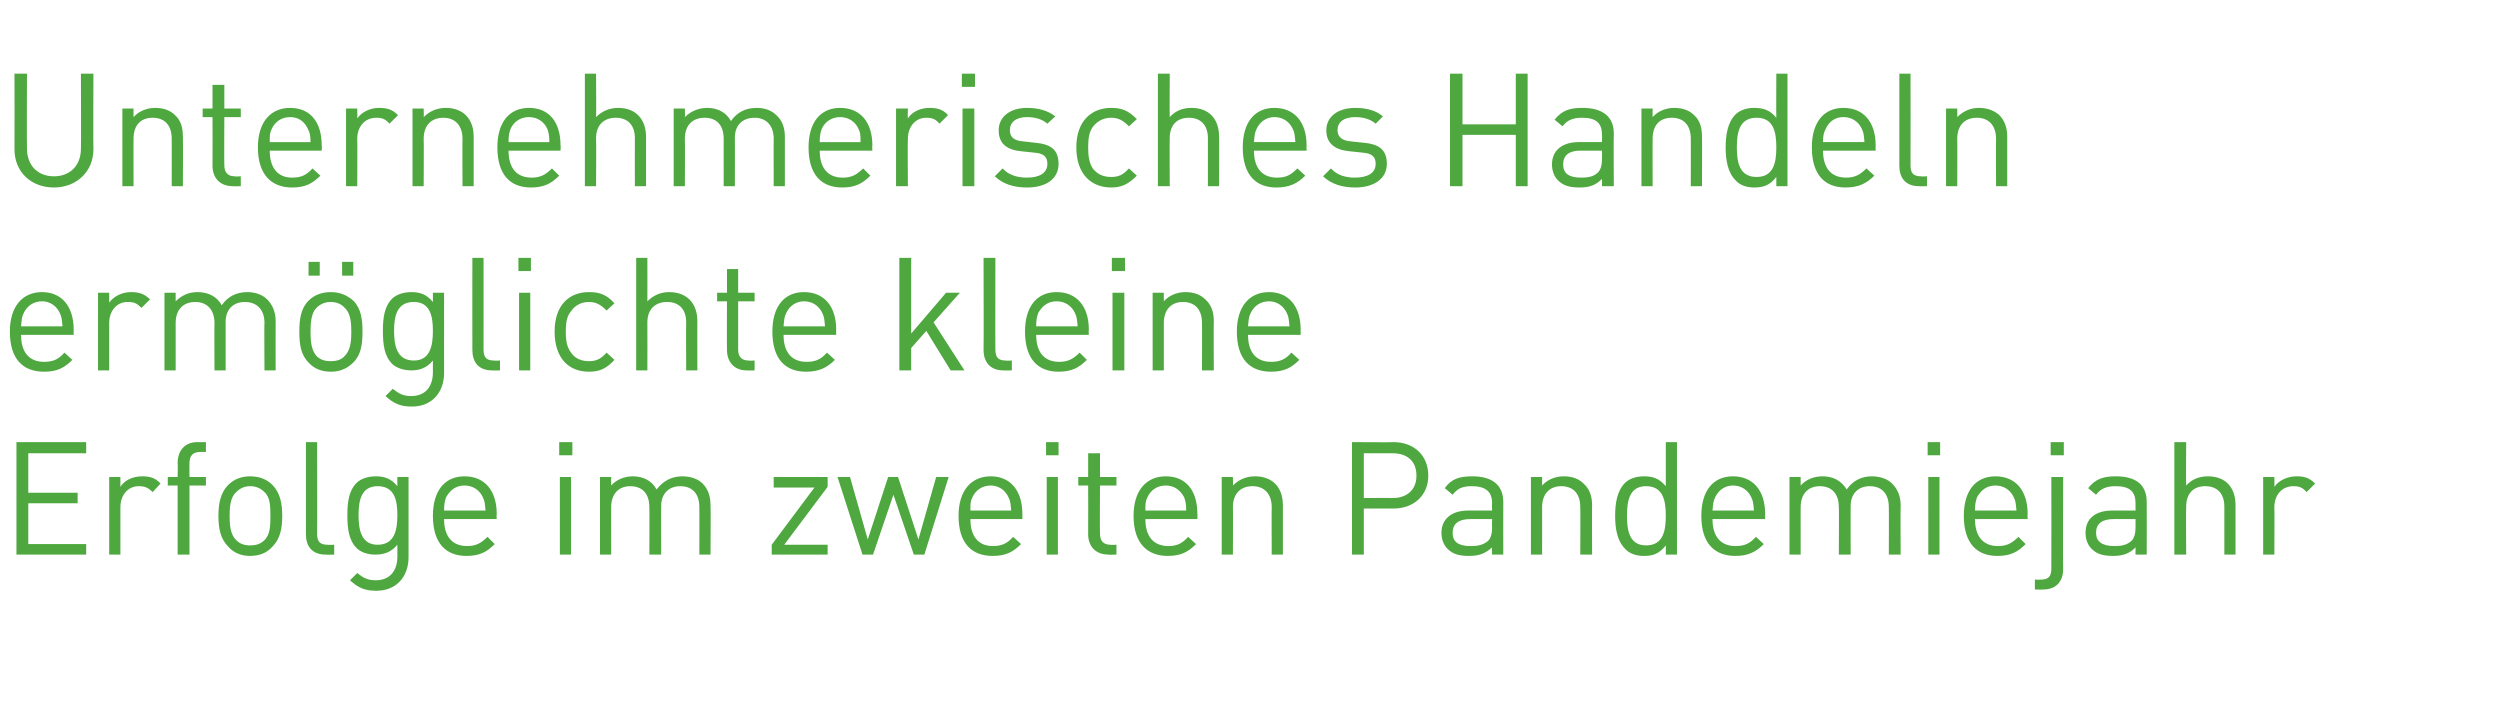 <?xml version="1.0" standalone="no"?><!DOCTYPE svg PUBLIC "-//W3C//DTD SVG 1.1//EN" "http://www.w3.org/Graphics/SVG/1.1/DTD/svg11.dtd"><svg xmlns="http://www.w3.org/2000/svg" version="1.1" width="380px" height="107.7px" viewBox="0 -10 380 107.7" style="top:-10px"><desc>Unternehmerisches Handeln ermöglichte kleine Erfolge im zweiten Pandemiejahr</desc><defs/><g id="Polygon187961"><path d="m2.5 74.3V57.2h10.6v1.7H4.3v6h7.5v1.6H4.3v6.2h8.8v1.6H2.5zm20.7-9.5c-.7-.7-1.2-.9-2.1-.9c-1.7 0-2.8 1.4-2.8 3.2c-.01-.01 0 7.2 0 7.2h-1.7V62.5h1.7v1.5c.6-1 1.9-1.6 3.3-1.6c1.1 0 2 .2 2.8 1.1l-1.2 1.3zm5.6-1v10.5H27V63.8h-1.5v-1.3h1.5s.05-2.13 0-2.1c0-1.8 1-3.2 3-3.2h1.3v1.5s-.94-.01-.9 0c-1.1 0-1.6.6-1.6 1.7c-.02.02 0 2.1 0 2.1h2.5v1.3h-2.5zm12.6 9.3c-.8.9-1.9 1.4-3.4 1.4c-1.4 0-2.5-.5-3.3-1.4c-1.2-1.2-1.5-2.8-1.5-4.7c0-1.8.3-3.5 1.5-4.7c.8-.8 1.9-1.3 3.3-1.3c1.5 0 2.6.5 3.4 1.3c1.2 1.2 1.5 2.9 1.5 4.7c0 1.9-.3 3.5-1.5 4.7zm-1.2-8.3c-.6-.6-1.3-.9-2.2-.9c-.8 0-1.5.3-2.1.9c-.9.8-1 2.3-1 3.6c0 1.4.1 2.8 1 3.7c.6.6 1.3.8 2.1.8c.9 0 1.6-.2 2.2-.8c.9-.9.9-2.3.9-3.7c0-1.3 0-2.8-.9-3.6zm9.3 9.5c-2.1 0-3-1.3-3-3.1v-14h1.7s.04 13.92 0 13.9c0 1.2.4 1.7 1.6 1.7c.02.05 1 0 1 0v1.5s-1.29.04-1.3 0zm7.7 5.5c-1.8 0-2.8-.5-4-1.6l1.1-1.1c.9.7 1.5 1.1 2.8 1.1c2.3 0 3.3-1.6 3.3-3.6v-1.8c-1 1.2-2.1 1.5-3.4 1.5c-1.2 0-2.2-.4-2.8-1c-1.2-1.2-1.4-3-1.4-5c0-1.9.2-3.7 1.4-4.9c.6-.6 1.7-1 2.9-1c1.3 0 2.3.3 3.3 1.5c-.02.02 0-1.4 0-1.4h1.7s-.01 12.2 0 12.2c0 2.9-1.8 5.1-4.9 5.1zm.2-15.9c-2.5 0-2.9 2.2-2.9 4.4c0 2.2.4 4.5 2.9 4.5c2.6 0 3-2.3 3-4.5c0-2.2-.4-4.4-3-4.4zm10.1 5c0 2.6 1.2 4.1 3.5 4.1c1.3 0 2.1-.4 3.1-1.4l1.1 1.1c-1.2 1.2-2.3 1.8-4.3 1.8c-3.1 0-5.1-1.9-5.1-6.1c0-3.8 1.8-6 4.8-6c3.1 0 4.9 2.2 4.9 5.7c-.04.02 0 .8 0 .8h-8zm5.9-3.3c-.5-1.1-1.5-1.8-2.8-1.8c-1.3 0-2.2.7-2.8 1.8c-.2.6-.3 1-.3 2h6.3c-.1-1-.1-1.4-.4-2zm11.7 8.7V62.5h1.7v11.8h-1.7zM85 59.2v-2h2v2h-2zm21.3 15.1s.02-7.24 0-7.2c0-2.1-1.1-3.2-2.9-3.2c-1.7 0-2.9 1.1-2.9 3c-.04-.03 0 7.4 0 7.4h-1.8s.04-7.24 0-7.2c0-2.1-1.1-3.2-2.9-3.2c-1.7 0-2.9 1.1-2.9 3.2c-.02-.04 0 7.2 0 7.2h-1.7V62.5h1.7s-.02 1.32 0 1.3c.8-.9 2-1.4 3.3-1.4c1.6 0 2.9.7 3.6 2c1-1.3 2.3-2 3.9-2c1.3 0 2.4.4 3.1 1.1c.8.8 1.2 1.9 1.2 3.3c.05-.02 0 7.5 0 7.5h-1.7zm11 0v-1.5l6.5-8.7h-6.2v-1.6h8.2v1.5l-6.6 8.8h6.6v1.5h-8.5zm23.2 0h-1.6l-3.1-9.1l-3.1 9.1h-1.6l-3.8-11.8h1.9l2.7 9.5l3.1-9.5h1.5l3.1 9.5l2.7-9.5h1.9l-3.7 11.8zm7-5.4c0 2.6 1.2 4.1 3.4 4.1c1.4 0 2.2-.4 3.1-1.4l1.2 1.1c-1.2 1.2-2.3 1.8-4.3 1.8c-3.2 0-5.2-1.9-5.2-6.1c0-3.8 1.9-6 4.9-6c3 0 4.8 2.2 4.8 5.7c.02.02 0 .8 0 .8h-7.9zm5.8-3.3c-.5-1.1-1.5-1.8-2.7-1.8c-1.3 0-2.3.7-2.8 1.8c-.3.6-.3 1-.3 2h6.2c-.1-1-.1-1.4-.4-2zm5.8 8.7V62.5h1.7v11.8h-1.7zm-.1-15.1v-2h1.9v2H159zm9.5 15.1c-2.1 0-3.1-1.4-3.1-3.1c.03-.03 0-7.4 0-7.4h-1.5v-1.3h1.5v-3.6h1.8v3.6h2.5v1.3h-2.5s-.04 7.32 0 7.3c0 1.1.5 1.7 1.6 1.7c-.03.05.9 0 .9 0v1.5s-1.25.04-1.2 0zm5.6-5.4c0 2.6 1.2 4.1 3.5 4.1c1.3 0 2.1-.4 3-1.4l1.2 1.1c-1.2 1.2-2.3 1.8-4.3 1.8c-3.1 0-5.2-1.9-5.2-6.1c0-3.8 1.9-6 4.9-6c3.1 0 4.8 2.2 4.8 5.7c.04.02 0 .8 0 .8h-7.9zm5.9-3.3c-.6-1.1-1.5-1.8-2.8-1.8c-1.3 0-2.3.7-2.8 1.8c-.3.6-.3 1-.3 2h6.2c0-1-.1-1.4-.3-2zm13.3 8.7s-.03-7.24 0-7.2c0-2.1-1.2-3.2-2.9-3.2c-1.8 0-3 1.1-3 3.2c.04-.04 0 7.2 0 7.2h-1.7V62.5h1.7s.04 1.32 0 1.3c.9-.9 2-1.4 3.4-1.4c1.2 0 2.3.4 3 1.1c.8.8 1.2 1.9 1.2 3.3v7.5h-1.7zm18.5-7h-4.5v7h-1.8V57.2s6.35.05 6.3 0c3.1 0 5.3 2 5.3 5.1c0 3-2.2 5-5.3 5zm-.1-8.4c0-.02-4.4 0-4.4 0v6.8s4.4-.03 4.4 0c2.1 0 3.6-1.2 3.6-3.4c0-2.3-1.5-3.4-3.6-3.4zm15.1 15.4s-.05-1.09 0-1.1c-1 .9-1.9 1.3-3.5 1.3c-1.6 0-2.5-.3-3.3-1.1c-.6-.6-.9-1.5-.9-2.4c0-2.1 1.5-3.4 4.1-3.4c.02-.01 3.6 0 3.6 0c0 0-.05-1.14 0-1.1c0-1.7-.9-2.6-3.1-2.6c-1.5 0-2.2.4-2.9 1.3l-1.2-1c1-1.4 2.2-1.8 4.2-1.8c3.1 0 4.7 1.4 4.7 3.9c-.02.02 0 8 0 8h-1.7zm0-5.4s-3.34-.01-3.3 0c-1.8 0-2.7.7-2.7 2.1c0 1.3.8 2 2.7 2c1 0 1.9-.1 2.7-.8c.4-.4.6-1.1.6-2c-.05-.04 0-1.3 0-1.3zm13.4 5.4s.04-7.24 0-7.2c0-2.1-1.1-3.2-2.9-3.2c-1.7 0-2.9 1.1-2.9 3.2c.01-.04 0 7.2 0 7.2h-1.7V62.5h1.7v1.3c.8-.9 2-1.4 3.3-1.4c1.3 0 2.3.4 3 1.1c.9.8 1.3 1.9 1.3 3.3c-.03-.02 0 7.5 0 7.5h-1.8zm13 0s.02-1.38 0-1.4c-1 1.3-2 1.6-3.3 1.6c-1.3 0-2.3-.4-2.9-1.1c-1.2-1.2-1.5-3.1-1.5-5c0-1.9.3-3.8 1.5-5c.6-.6 1.6-1 2.9-1c1.3 0 2.3.3 3.3 1.5v-6.7h1.7v17.1h-1.7zm-3-10.4c-2.5 0-2.9 2.2-2.9 4.5c0 2.3.4 4.5 2.9 4.5c2.6 0 3-2.2 3-4.5c0-2.3-.4-4.5-3-4.5zm10.1 5c0 2.6 1.2 4.1 3.5 4.1c1.4 0 2.2-.4 3.1-1.4l1.2 1.1c-1.2 1.2-2.4 1.8-4.3 1.8c-3.2 0-5.2-1.9-5.2-6.1c0-3.8 1.8-6 4.8-6c3.1 0 4.9 2.2 4.9 5.7v.8h-8zm5.9-3.3c-.5-1.1-1.5-1.8-2.8-1.8c-1.2 0-2.2.7-2.7 1.8c-.3.6-.3 1-.4 2h6.3c-.1-1-.1-1.4-.4-2zm20.9 8.7s.03-7.24 0-7.2c0-2.1-1.1-3.2-2.9-3.2c-1.7 0-2.9 1.1-2.9 3c-.02-.03 0 7.4 0 7.4h-1.8s.05-7.24 0-7.2c0-2.1-1.1-3.2-2.9-3.2c-1.7 0-2.9 1.1-2.9 3.2c-.01-.04 0 7.2 0 7.2H272V62.5h1.7v1.3c.8-.9 2-1.4 3.3-1.4c1.7 0 2.9.7 3.7 2c.9-1.3 2.2-2 3.8-2c1.3 0 2.4.4 3.1 1.1c.8.8 1.3 1.9 1.3 3.3c-.04-.02 0 7.5 0 7.5h-1.8zm6 0V62.5h1.7v11.8h-1.7zm-.1-15.1v-2h1.9v2H293zm7.2 9.7c0 2.6 1.2 4.1 3.5 4.1c1.3 0 2.1-.4 3.1-1.4l1.1 1.1c-1.2 1.2-2.3 1.8-4.3 1.8c-3.1 0-5.1-1.9-5.1-6.1c0-3.8 1.8-6 4.8-6c3.1 0 4.9 2.2 4.9 5.7c-.04.02 0 .8 0 .8h-8zm5.9-3.3c-.5-1.1-1.5-1.8-2.8-1.8c-1.3 0-2.2.7-2.8 1.8c-.2.6-.3 1-.3 2h6.3c-.1-1-.1-1.4-.4-2zm4.5 14c-.04.04-1.3 0-1.3 0v-1.5s.95.03.9 0c1.2 0 1.6-.5 1.6-1.7c.03 0 0-13.9 0-13.9h1.8s-.04 13.97 0 14c0 1.8-1 3.1-3 3.1zm1.1-20.4v-2h2v2h-2zm12.9 15.1v-1.1c-.9.9-1.8 1.3-3.4 1.3c-1.6 0-2.5-.3-3.3-1.1c-.6-.6-.9-1.5-.9-2.4c0-2.1 1.4-3.4 4.1-3.4h3.5v-1.1c0-1.7-.8-2.6-3-2.6c-1.5 0-2.3.4-3 1.3l-1.2-1c1.1-1.4 2.3-1.8 4.2-1.8c3.2 0 4.7 1.4 4.7 3.9c.03.02 0 8 0 8h-1.7zm0-5.4s-3.29-.01-3.3 0c-1.8 0-2.7.7-2.7 2.1c0 1.3.9 2 2.8 2c1 0 1.8-.1 2.6-.8c.4-.4.6-1.1.6-2v-1.3zm13.5 5.4V67c0-2-1.1-3.1-2.9-3.1c-1.8 0-2.9 1.1-2.9 3.1c-.05.04 0 7.3 0 7.3h-1.8V57.2h1.8s-.05 6.62 0 6.6c.8-.9 1.9-1.4 3.3-1.4c2.7 0 4.2 1.7 4.2 4.4v7.5h-1.7zm12.5-9.5c-.6-.7-1.1-.9-2-.9c-1.8 0-2.9 1.4-2.9 3.2c.04-.01 0 7.2 0 7.2H344V62.5h1.7s.04 1.47 0 1.5c.7-1 2-1.6 3.4-1.6c1.1 0 1.9.2 2.8 1.1l-1.3 1.3z" stroke="none" fill="#4ea83f"/></g><g id="Polygon187960"><path d="m3.2 40.9c0 2.6 1.2 4.1 3.5 4.1c1.4 0 2.2-.4 3.1-1.4l1.2 1.1c-1.2 1.2-2.3 1.8-4.3 1.8c-3.2 0-5.2-1.9-5.2-6.1c0-3.8 1.9-6 4.9-6c3 0 4.8 2.2 4.8 5.7v.8h-8zm5.9-3.3c-.5-1.1-1.5-1.8-2.7-1.8c-1.3 0-2.3.7-2.8 1.8c-.3.6-.3 1-.4 2h6.3c-.1-1-.1-1.4-.4-2zm12.4-.8c-.7-.7-1.1-.9-2.1-.9c-1.7 0-2.8 1.4-2.8 3.2c.01-.01 0 7.2 0 7.2h-1.7V34.5h1.7v1.5c.7-1 2-1.6 3.3-1.6c1.1 0 2 .2 2.9 1.1l-1.3 1.3zm18.7 9.5s-.05-7.24 0-7.2c0-2.1-1.2-3.2-3-3.2c-1.7 0-2.9 1.1-2.9 3v7.4h-1.7s-.03-7.24 0-7.2c0-2.1-1.2-3.2-2.9-3.2c-1.8 0-3 1.1-3 3.2c.01-.04 0 7.2 0 7.2H25V34.5h1.7v1.3c.9-.9 2-1.4 3.3-1.4c1.7 0 3 .7 3.7 2c.9-1.3 2.2-2 3.9-2c1.2 0 2.3.4 3 1.1c.8.8 1.3 1.9 1.3 3.3c-.02-.02 0 7.5 0 7.5h-1.7zm13.5-1.2c-.9.9-2 1.4-3.4 1.4c-1.5 0-2.6-.5-3.4-1.4c-1.2-1.2-1.4-2.8-1.4-4.7c0-1.8.2-3.5 1.4-4.7c.8-.8 1.9-1.3 3.4-1.3c1.4 0 2.5.5 3.4 1.3c1.2 1.2 1.4 2.9 1.4 4.7c0 1.9-.2 3.5-1.4 4.7zm-1.3-8.3c-.5-.6-1.3-.9-2.1-.9c-.9 0-1.6.3-2.2.9c-.8.8-.9 2.3-.9 3.6c0 1.4.1 2.8.9 3.7c.6.6 1.3.8 2.2.8c.8 0 1.6-.2 2.1-.8c.9-.9 1-2.3 1-3.7c0-1.3-.1-2.8-1-3.6zm-.4-4.9v-2.1h1.7v2.1H52zm-5.1 0v-2.1h1.7v2.1h-1.7zm15.7 19.9c-1.8 0-2.8-.5-4-1.6l1.1-1.1c.9.7 1.5 1.1 2.8 1.1c2.3 0 3.3-1.6 3.3-3.6v-1.8c-1 1.2-2.1 1.5-3.3 1.5c-1.2 0-2.3-.4-2.9-1c-1.2-1.2-1.4-3-1.4-5c0-1.9.2-3.7 1.4-4.9c.6-.6 1.7-1 2.9-1c1.3 0 2.3.3 3.3 1.5v-1.4h1.7s.01 12.2 0 12.2c0 2.9-1.8 5.1-4.9 5.1zm.3-15.9c-2.6 0-3 2.2-3 4.4c0 2.2.4 4.5 3 4.5c2.5 0 2.9-2.3 2.9-4.5c0-2.2-.4-4.4-2.9-4.4zm11.9 10.4c-2.1 0-3-1.3-3-3.1c-.02-.01 0-14 0-14h1.7s.01 13.92 0 13.9c0 1.2.4 1.7 1.6 1.7c0 .05.9 0 .9 0v1.5s-1.22.04-1.2 0zm4.1 0V34.5h1.7v11.8h-1.7zm-.1-15.1v-2h1.9v2h-1.9zm10.7 15.3c-3 0-5.2-2-5.2-6.1c0-4 2.2-6 5.2-6c1.7 0 2.7.4 3.9 1.7l-1.2 1.1c-.9-.9-1.6-1.3-2.7-1.3c-1.1 0-2.1.5-2.7 1.4c-.6.7-.8 1.6-.8 3.1c0 1.5.2 2.4.8 3.2c.6.9 1.6 1.3 2.7 1.3c1.1 0 1.8-.3 2.7-1.3l1.2 1.1c-1.2 1.3-2.2 1.8-3.9 1.8zm14.8-.2s-.04-7.26 0-7.3c0-2-1.1-3.1-2.9-3.1c-1.8 0-3 1.1-3 3.1c.02.04 0 7.3 0 7.3h-1.7V29.2h1.7s.02 6.62 0 6.6c.9-.9 2-1.4 3.3-1.4c2.7 0 4.3 1.7 4.3 4.4c-.02-.05 0 7.5 0 7.5h-1.7zm9.2 0c-2 0-3-1.4-3-3.1c-.03-.03 0-7.4 0-7.4H109v-1.3h1.5v-3.6h1.7v3.6h2.5v1.3h-2.5v7.3c0 1.1.5 1.7 1.6 1.7c.01.05.9 0 .9 0v1.5s-1.2.04-1.2 0zm5.6-5.4c0 2.6 1.2 4.1 3.5 4.1c1.4 0 2.2-.4 3.1-1.4l1.2 1.1c-1.2 1.2-2.4 1.8-4.4 1.8c-3.1 0-5.1-1.9-5.1-6.1c0-3.8 1.8-6 4.8-6c3.1 0 4.9 2.2 4.9 5.7c-.02.02 0 .8 0 .8h-8zm5.9-3.3c-.5-1.1-1.5-1.8-2.8-1.8c-1.2 0-2.2.7-2.7 1.8c-.3.6-.3 1-.4 2h6.3c-.1-1-.1-1.4-.4-2zm19.5 8.7l-3.7-6l-2.3 2.6v3.4h-1.8V29.2h1.8v11.5l5.3-6.2h2.1l-4 4.5l4.7 7.3h-2.1zm8 0c-2 0-3-1.3-3-3.1c.04-.01 0-14 0-14h1.8s-.03 13.92 0 13.9c0 1.2.4 1.7 1.6 1.7c-.05.05.9 0 .9 0v1.5s-1.26.04-1.3 0zm5-5.4c0 2.6 1.2 4.1 3.5 4.1c1.3 0 2.1-.4 3.1-1.4l1.1 1.1c-1.2 1.2-2.3 1.8-4.3 1.8c-3.1 0-5.1-1.9-5.1-6.1c0-3.8 1.8-6 4.8-6c3.1 0 4.9 2.2 4.9 5.7c-.05.02 0 .8 0 .8h-8zm5.9-3.3c-.5-1.1-1.5-1.8-2.8-1.8c-1.3 0-2.2.7-2.8 1.8c-.2.6-.3 1-.3 2h6.3c-.1-1-.1-1.4-.4-2zm5.7 8.7V34.5h1.8v11.8h-1.8zm-.1-15.1v-2h2v2h-2zm13.7 15.1s.03-7.24 0-7.2c0-2.1-1.1-3.2-2.9-3.2c-1.7 0-2.9 1.1-2.9 3.2v7.2h-1.7V34.5h1.7v1.3c.8-.9 2-1.4 3.3-1.4c1.3 0 2.3.4 3 1.1c.9.8 1.3 1.9 1.3 3.3c-.04-.02 0 7.5 0 7.5h-1.8zm7-5.4c0 2.6 1.2 4.1 3.5 4.1c1.4 0 2.2-.4 3.1-1.4l1.2 1.1c-1.2 1.2-2.3 1.8-4.3 1.8c-3.2 0-5.2-1.9-5.2-6.1c0-3.8 1.9-6 4.9-6c3 0 4.8 2.2 4.8 5.7v.8h-8zm5.9-3.3c-.5-1.1-1.5-1.8-2.7-1.8c-1.3 0-2.3.7-2.8 1.8c-.3.6-.3 1-.4 2h6.3c-.1-1-.1-1.4-.4-2z" stroke="none" fill="#4ea83f"/></g><g id="Polygon187959"><path d="m8.2 18.5c-3.5 0-6-2.4-6-5.8c.03 0 0-11.5 0-11.5h1.9s-.04 11.35 0 11.4c0 2.5 1.6 4.2 4.1 4.2c2.5 0 4.1-1.7 4.1-4.2c.04-.05 0-11.4 0-11.4h1.9s-.04 11.5 0 11.5c0 3.4-2.6 5.8-6 5.8zm17.9-.2s.01-7.24 0-7.2c0-2.1-1.1-3.2-2.9-3.2c-1.8 0-2.9 1.1-2.9 3.2c-.02-.04 0 7.2 0 7.2h-1.7V6.5h1.7s-.02 1.32 0 1.3c.8-.9 2-1.4 3.3-1.4c1.3 0 2.3.4 3 1.1c.9.8 1.2 1.9 1.2 3.3c.04-.02 0 7.5 0 7.5h-1.7zm9.3 0c-2.1 0-3.1-1.4-3.1-3.1c.03-.03 0-7.4 0-7.4h-1.5V6.5h1.5V2.9h1.8v3.6h2.5v1.3h-2.5s-.04 7.32 0 7.3c0 1.1.5 1.7 1.6 1.7c-.04.05.9 0 .9 0v1.5s-1.25.04-1.2 0zm5.6-5.4c0 2.6 1.2 4.1 3.4 4.1c1.4 0 2.2-.4 3.1-1.4l1.2 1.1c-1.2 1.2-2.3 1.8-4.3 1.8c-3.1 0-5.2-1.9-5.2-6.1c0-3.8 1.9-6 4.9-6c3.1 0 4.8 2.2 4.8 5.7c.04.02 0 .8 0 .8H41zm5.8-3.3c-.5-1.1-1.4-1.8-2.7-1.8c-1.3 0-2.3.7-2.8 1.8c-.3.6-.3 1-.3 2h6.2c0-1-.1-1.4-.4-2zm12.4-.8c-.6-.7-1.1-.9-2-.9c-1.8 0-2.9 1.4-2.9 3.2c.04-.01 0 7.2 0 7.2h-1.7V6.5h1.7s.04 1.47 0 1.5c.7-1 2-1.6 3.3-1.6c1.2 0 2 .2 2.9 1.1l-1.3 1.3zm11.1 9.5s-.03-7.24 0-7.2c0-2.1-1.2-3.2-2.9-3.2c-1.8 0-3 1.1-3 3.2c.04-.04 0 7.2 0 7.2h-1.7V6.5h1.7s.04 1.32 0 1.3c.9-.9 2-1.4 3.4-1.4c1.2 0 2.3.4 3 1.1c.8.8 1.2 1.9 1.2 3.3v7.5h-1.7zm7-5.4c0 2.6 1.2 4.1 3.5 4.1c1.3 0 2.1-.4 3.1-1.4l1.1 1.1c-1.2 1.2-2.3 1.8-4.3 1.8c-3.1 0-5.1-1.9-5.1-6.1c0-3.8 1.8-6 4.8-6c3.1 0 4.8 2.2 4.8 5.7c.05.02 0 .8 0 .8h-7.9zm5.9-3.3c-.5-1.1-1.5-1.8-2.8-1.8c-1.3 0-2.3.7-2.8 1.8c-.2.6-.3 1-.3 2h6.2c0-1-.1-1.4-.3-2zm13.3 8.7s-.02-7.26 0-7.3c0-2-1.1-3.1-2.9-3.1c-1.8 0-3 1.1-3 3.1c.05.04 0 7.3 0 7.3h-1.7V1.2h1.7s.05 6.62 0 6.6c.9-.9 2-1.4 3.4-1.4c2.6 0 4.2 1.7 4.2 4.4v7.5h-1.7zm21.1 0s-.02-7.24 0-7.2c0-2.1-1.2-3.2-2.9-3.2c-1.8 0-3 1.1-3 3c.02-.03 0 7.4 0 7.4H110s-.01-7.24 0-7.2c0-2.1-1.1-3.2-2.9-3.2c-1.8 0-3 1.1-3 3.2c.04-.04 0 7.2 0 7.2h-1.7V6.5h1.7s.04 1.32 0 1.3c.9-.9 2.1-1.4 3.4-1.4c1.6 0 2.9.7 3.6 2c.9-1.3 2.2-2 3.9-2c1.3 0 2.3.4 3 1.1c.9.8 1.3 1.9 1.3 3.3v7.5h-1.7zm7-5.4c0 2.6 1.2 4.1 3.5 4.1c1.3 0 2.1-.4 3.1-1.4l1.1 1.1c-1.2 1.2-2.3 1.8-4.3 1.8c-3.1 0-5.1-1.9-5.1-6.1c0-3.8 1.8-6 4.8-6c3.1 0 4.9 2.2 4.9 5.7c-.05.02 0 .8 0 .8h-8zm5.9-3.3c-.5-1.1-1.5-1.8-2.8-1.8c-1.3 0-2.3.7-2.8 1.8c-.2.6-.3 1-.3 2h6.2c0-1 0-1.4-.3-2zm12.3-.8c-.6-.7-1.1-.9-2-.9c-1.7 0-2.8 1.4-2.8 3.2c-.05-.01 0 7.2 0 7.2h-1.8V6.5h1.8s-.05 1.47 0 1.5c.6-1 1.9-1.6 3.3-1.6c1.1 0 2 .2 2.8 1.1l-1.3 1.3zm3.5 9.5V6.5h1.8v11.8h-1.8zm-.1-15.1v-2h2v2h-2zm9.9 15.3c-2 0-3.6-.5-4.9-1.7l1.2-1.2c.9 1 2.2 1.4 3.7 1.4c1.9 0 3.1-.7 3.1-2.1c0-1.1-.6-1.6-2-1.7l-1.9-.2c-2.3-.2-3.5-1.2-3.5-3.2c0-2.1 1.8-3.4 4.3-3.4c1.7 0 3.2.4 4.3 1.3l-1.2 1.1c-.8-.7-1.9-1-3.1-1c-1.7 0-2.6.8-2.6 2c0 1 .6 1.6 2.1 1.7l1.8.2c2.1.2 3.5.9 3.5 3.2c0 2.3-1.9 3.6-4.8 3.6zm12.8 0c-3 0-5.3-2-5.3-6.1c0-4 2.3-6 5.3-6c1.6 0 2.6.4 3.9 1.7l-1.2 1.1c-.9-.9-1.6-1.3-2.7-1.3c-1.2 0-2.1.5-2.8 1.4c-.5.7-.7 1.6-.7 3.1c0 1.5.2 2.4.7 3.2c.7.9 1.6 1.3 2.8 1.3c1.1 0 1.8-.3 2.7-1.3l1.2 1.1c-1.3 1.3-2.3 1.8-3.9 1.8zm14.7-.2V11c0-2-1.1-3.1-2.9-3.1c-1.8 0-2.9 1.1-2.9 3.1c-.03.04 0 7.3 0 7.3H176V1.2h1.8s-.03 6.62 0 6.6c.8-.9 1.9-1.4 3.3-1.4c2.7 0 4.2 1.7 4.2 4.4c.03-.05 0 7.5 0 7.5h-1.7zm7-5.4c0 2.6 1.2 4.1 3.5 4.1c1.4 0 2.1-.4 3.1-1.4l1.2 1.1c-1.2 1.2-2.4 1.8-4.4 1.8c-3.1 0-5.1-1.9-5.1-6.1c0-3.8 1.8-6 4.8-6c3.1 0 4.9 2.2 4.9 5.7c-.03.02 0 .8 0 .8h-8zm5.9-3.3c-.5-1.1-1.5-1.8-2.8-1.8c-1.2 0-2.2.7-2.7 1.8c-.3.6-.3 1-.4 2h6.3c-.1-1-.1-1.4-.4-2zm9.5 8.9c-2 0-3.6-.5-4.9-1.7l1.2-1.2c.9 1 2.2 1.4 3.6 1.4c2 0 3.2-.7 3.2-2.1c0-1.1-.6-1.6-2-1.7l-1.9-.2c-2.3-.2-3.6-1.2-3.6-3.2c0-2.1 1.8-3.4 4.4-3.4c1.7 0 3.2.4 4.2 1.3l-1.1 1.1c-.8-.7-1.9-1-3.1-1c-1.8 0-2.7.8-2.7 2c0 1 .7 1.6 2.1 1.7l1.9.2c2.1.2 3.5.9 3.5 3.2c0 2.3-2 3.6-4.8 3.6zm24.4-.2v-7.8h-8.1v7.8h-1.9V1.2h1.9v7.7h8.1V1.2h1.8v17.1h-1.8zm13.1 0s.03-1.09 0-1.1c-.9.9-1.8 1.3-3.4 1.3c-1.6 0-2.5-.3-3.3-1.1c-.6-.6-.9-1.5-.9-2.4c0-2.1 1.5-3.4 4.1-3.4h3.5s.03-1.14 0-1.1c0-1.7-.8-2.6-3-2.6c-1.5 0-2.3.4-3 1.3l-1.2-1c1.1-1.4 2.3-1.8 4.2-1.8c3.2 0 4.8 1.4 4.8 3.9c-.05.02 0 8 0 8h-1.8zm0-5.4s-3.26-.01-3.3 0c-1.7 0-2.6.7-2.6 2.1c0 1.3.8 2 2.7 2c1 0 1.9-.1 2.6-.8c.4-.4.6-1.1.6-2c.03-.04 0-1.3 0-1.3zm13.5 5.4s.01-7.24 0-7.2c0-2.1-1.1-3.2-2.9-3.2c-1.8 0-2.9 1.1-2.9 3.2c-.02-.04 0 7.2 0 7.2h-1.7V6.5h1.7s-.02 1.32 0 1.3c.8-.9 2-1.4 3.3-1.4c1.3 0 2.3.4 3 1.1c.9.8 1.2 1.9 1.2 3.3c.04-.02 0 7.5 0 7.5H257zm13 0v-1.4c-1 1.3-2 1.6-3.4 1.6c-1.2 0-2.2-.4-2.8-1.1c-1.2-1.2-1.5-3.1-1.5-5c0-1.9.3-3.8 1.5-5c.6-.6 1.6-1 2.8-1c1.4 0 2.4.3 3.4 1.5c-.03 0 0-6.7 0-6.7h1.7v17.1H270zm-3-10.4c-2.6 0-3 2.2-3 4.5c0 2.3.4 4.5 3 4.5c2.6 0 3-2.2 3-4.5c0-2.3-.4-4.5-3-4.5zm10.1 5c0 2.6 1.2 4.1 3.5 4.1c1.3 0 2.1-.4 3.1-1.4l1.2 1.1c-1.2 1.2-2.4 1.8-4.4 1.8c-3.1 0-5.1-1.9-5.1-6.1c0-3.8 1.8-6 4.8-6c3.1 0 4.9 2.2 4.9 5.7c-.03.02 0 .8 0 .8h-8zm5.9-3.3c-.5-1.1-1.5-1.8-2.8-1.8c-1.3 0-2.2.7-2.7 1.8c-.3.6-.4 1-.4 2h6.3c-.1-1-.1-1.4-.4-2zm8.7 8.7c-2.1 0-3-1.3-3-3.1v-14h1.7s.02 13.92 0 13.9c0 1.2.4 1.7 1.6 1.7c.01.05.9 0 .9 0v1.5s-1.21.04-1.2 0zm11.7 0s-.04-7.24 0-7.2c0-2.1-1.2-3.2-2.9-3.2c-1.8 0-3 1.1-3 3.2c.03-.04 0 7.2 0 7.2h-1.7V6.5h1.7s.03 1.32 0 1.3c.9-.9 2-1.4 3.3-1.4c1.3 0 2.3.4 3.1 1.1c.8.8 1.2 1.9 1.2 3.3v7.5h-1.7z" stroke="none" fill="#4ea83f"/></g></svg>